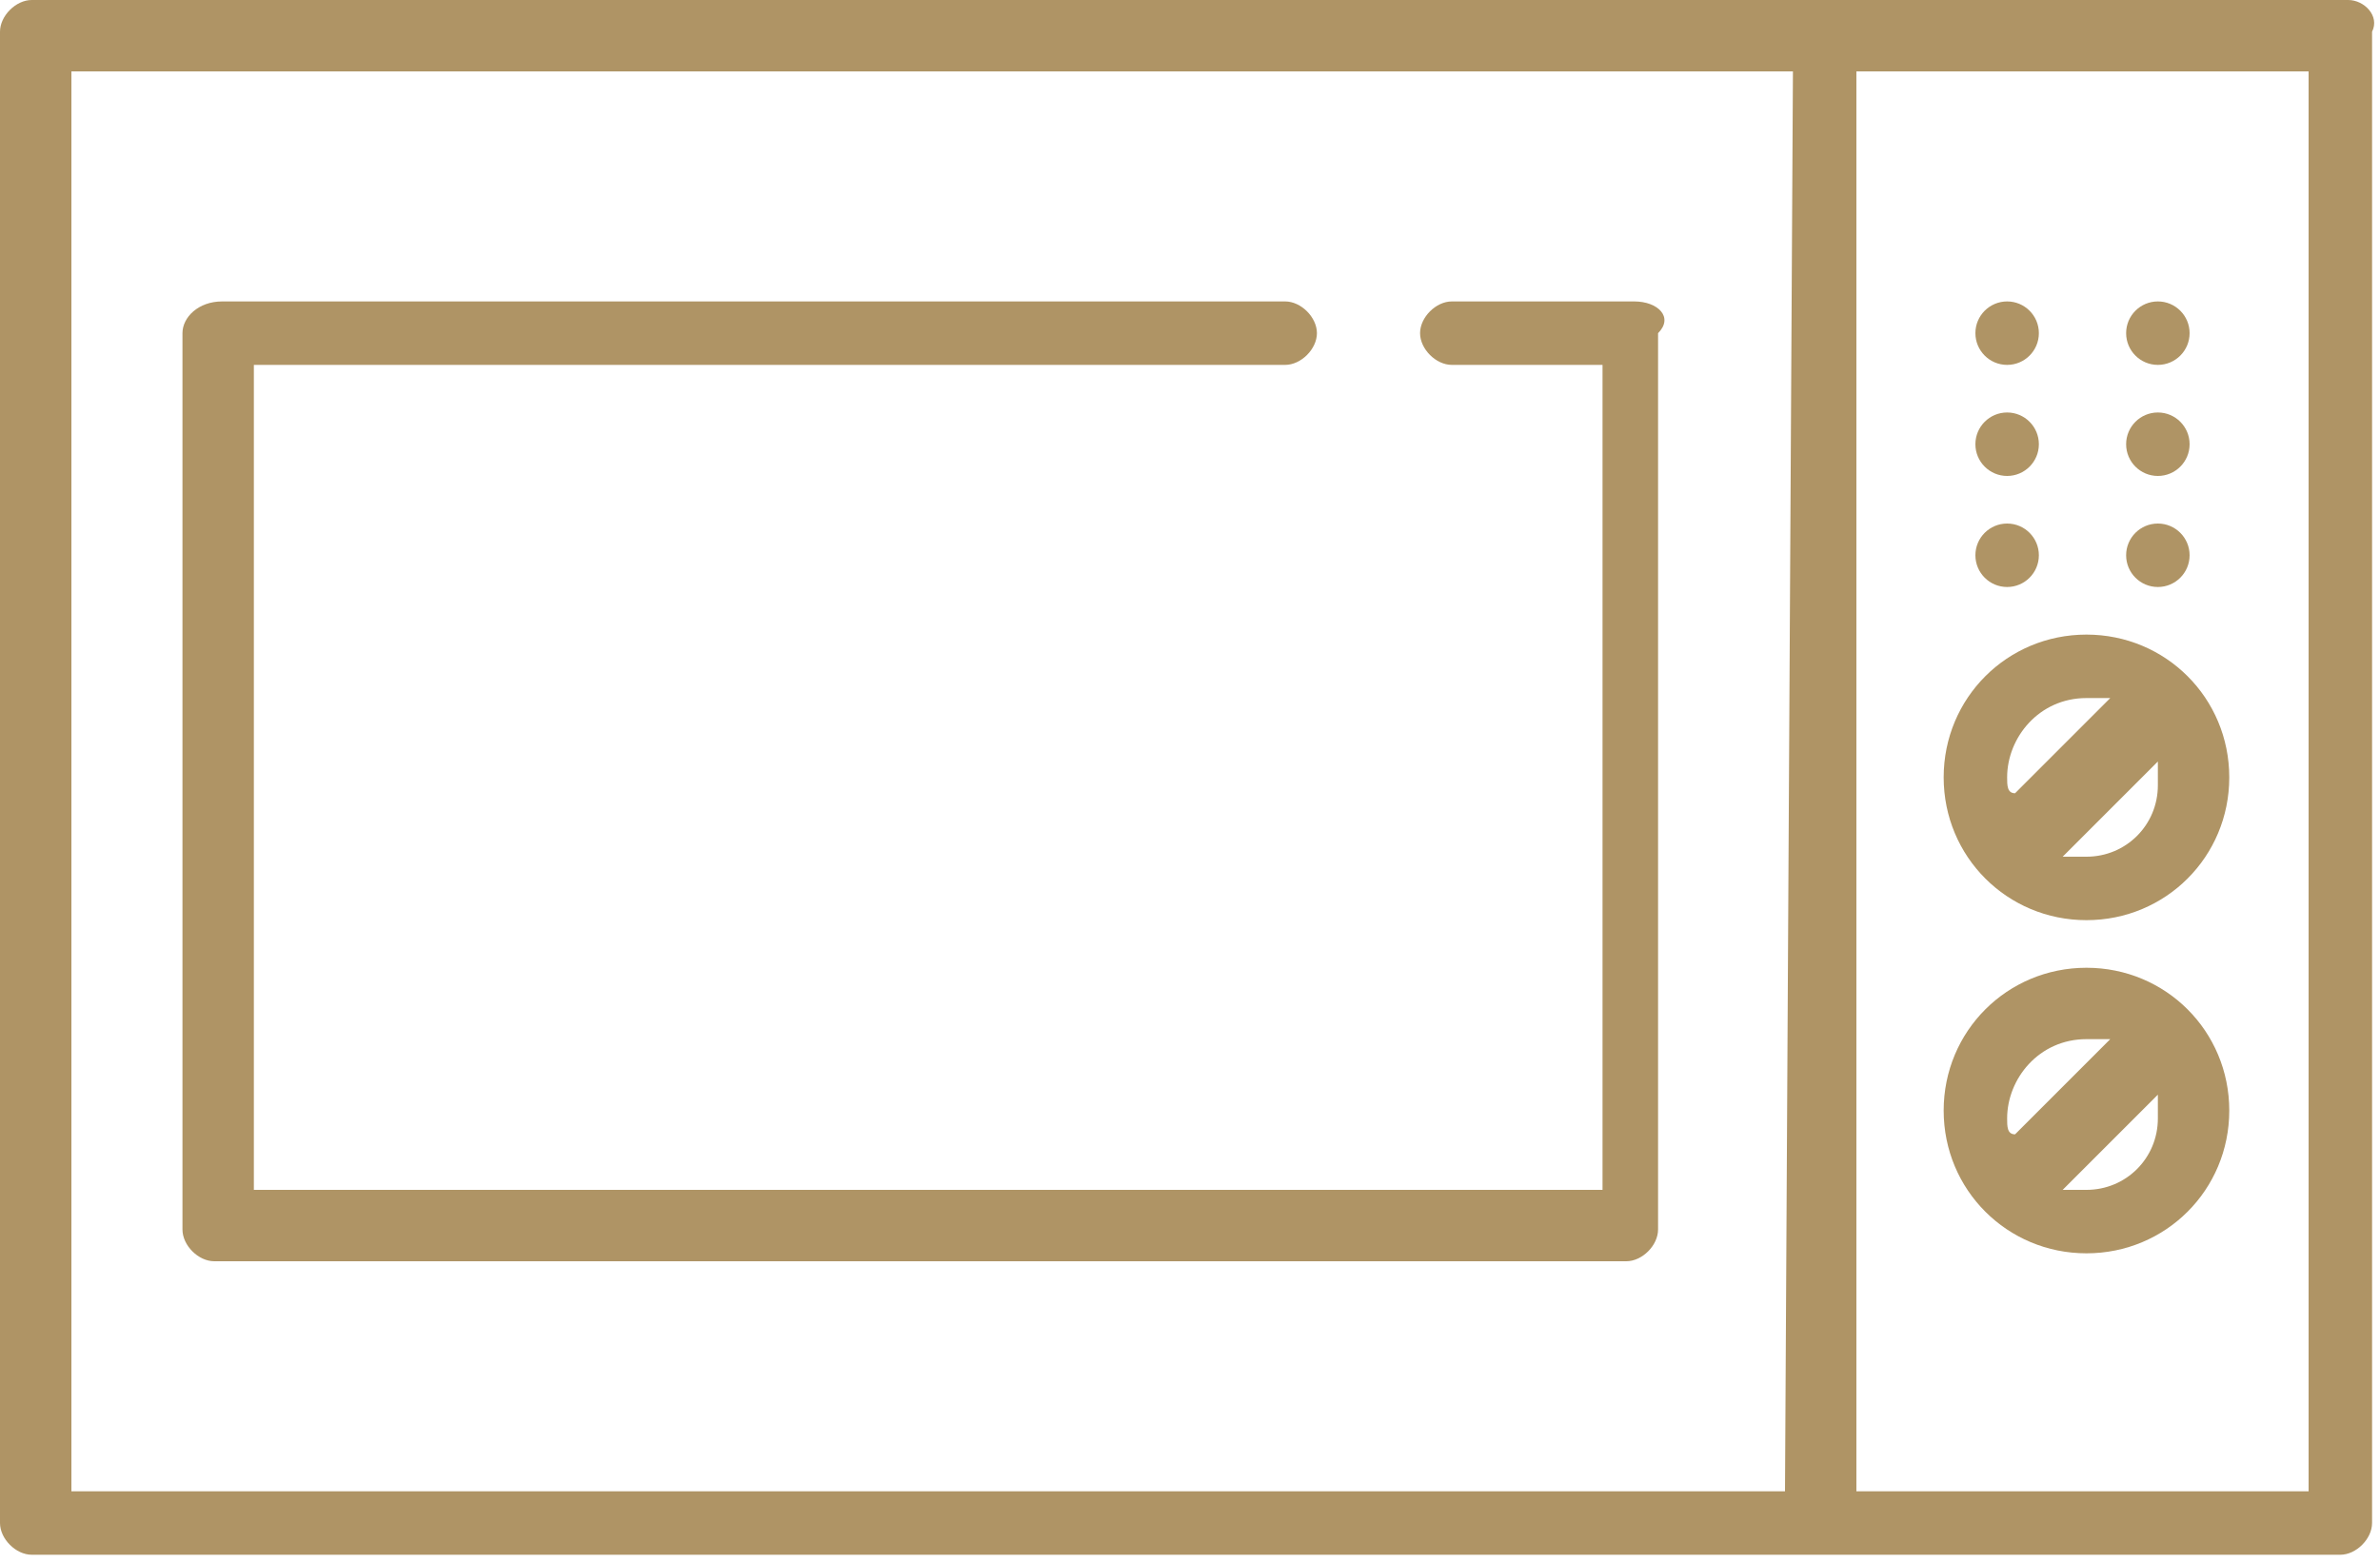 <?xml version="1.0" encoding="utf-8"?>
<!-- Generator: Adobe Illustrator 23.0.1, SVG Export Plug-In . SVG Version: 6.00 Build 0)  -->
<svg version="1.1" id="Capa_1" xmlns="http://www.w3.org/2000/svg" xmlns:xlink="http://www.w3.org/1999/xlink" x="0px" y="0px"
	 width="30px" height="19.7px" viewBox="0 0 30 19.7" style="enable-background:new 0 0 30 19.7;" xml:space="preserve">
<style type="text/css">
	.st0{fill:#AF9465;}
</style>
<g>
	<g>
		<path class="st0" d="M29.6,0H0.4C0.2,0,0,0.2,0,0.4v18.8c0,0.2,0.2,0.4,0.4,0.4h29.1c0.2,0,0.4-0.2,0.4-0.4V0.4
			C30,0.2,29.8,0,29.6,0z M22.5,18.8H0.9V0.9h21.7L22.5,18.8L22.5,18.8z M29.1,18.8h-5.7V0.9h5.7C29.1,0.9,29.1,18.8,29.1,18.8z"/>
	</g>
</g>
<g>
	<g>
		<path class="st0" d="M20.6,3.8h-2.3c-0.2,0-0.4,0.2-0.4,0.4s0.2,0.4,0.4,0.4h1.9V15h-17V4.6h13c0.2,0,0.4-0.2,0.4-0.4
			c0-0.2-0.2-0.4-0.4-0.4H2.8C2.5,3.8,2.3,4,2.3,4.2v11.3c0,0.2,0.2,0.4,0.4,0.4h17.8c0.2,0,0.4-0.2,0.4-0.4V4.2
			C21.1,4,20.9,3.8,20.6,3.8z"/>
	</g>
</g>
<g>
	<g>
		<path class="st0" d="M26.3,12.2c-1,0-1.8,0.8-1.8,1.8s0.8,1.8,1.8,1.8s1.8-0.8,1.8-1.8C28.1,13,27.3,12.2,26.3,12.2z M25.3,14.1
			c0-0.5,0.4-1,1-1c0.1,0,0.2,0,0.3,0l-1.2,1.2C25.3,14.3,25.3,14.2,25.3,14.1z M26.3,15c-0.1,0-0.2,0-0.3,0l1.2-1.2
			c0,0.1,0,0.2,0,0.3C27.2,14.6,26.8,15,26.3,15z"/>
	</g>
</g>
<g>
	<g>
		<path class="st0" d="M26.3,8c-1,0-1.8,0.8-1.8,1.8s0.8,1.8,1.8,1.8s1.8-0.8,1.8-1.8S27.3,8,26.3,8z M25.3,9.8c0-0.5,0.4-1,1-1
			c0.1,0,0.2,0,0.3,0L25.4,10C25.3,10,25.3,9.9,25.3,9.8z M26.3,10.8c-0.1,0-0.2,0-0.3,0l1.2-1.2c0,0.1,0,0.2,0,0.3
			C27.2,10.4,26.8,10.8,26.3,10.8z"/>
	</g>
</g>
<g>
	<g>
		<circle class="st0" cx="25.3" cy="4.2" r="0.4"/>
	</g>
</g>
<g>
	<g>
		<circle class="st0" cx="27.2" cy="4.2" r="0.4"/>
	</g>
</g>
<g>
	<g>
		<circle class="st0" cx="25.3" cy="5.6" r="0.4"/>
	</g>
</g>
<g>
	<g>
		<circle class="st0" cx="27.2" cy="5.6" r="0.4"/>
	</g>
</g>
<g>
	<g>
		<circle class="st0" cx="25.3" cy="7" r="0.4"/>
	</g>
</g>
<g>
	<g>
		<circle class="st0" cx="27.2" cy="7" r="0.4"/>
	</g>
</g>
</svg>
